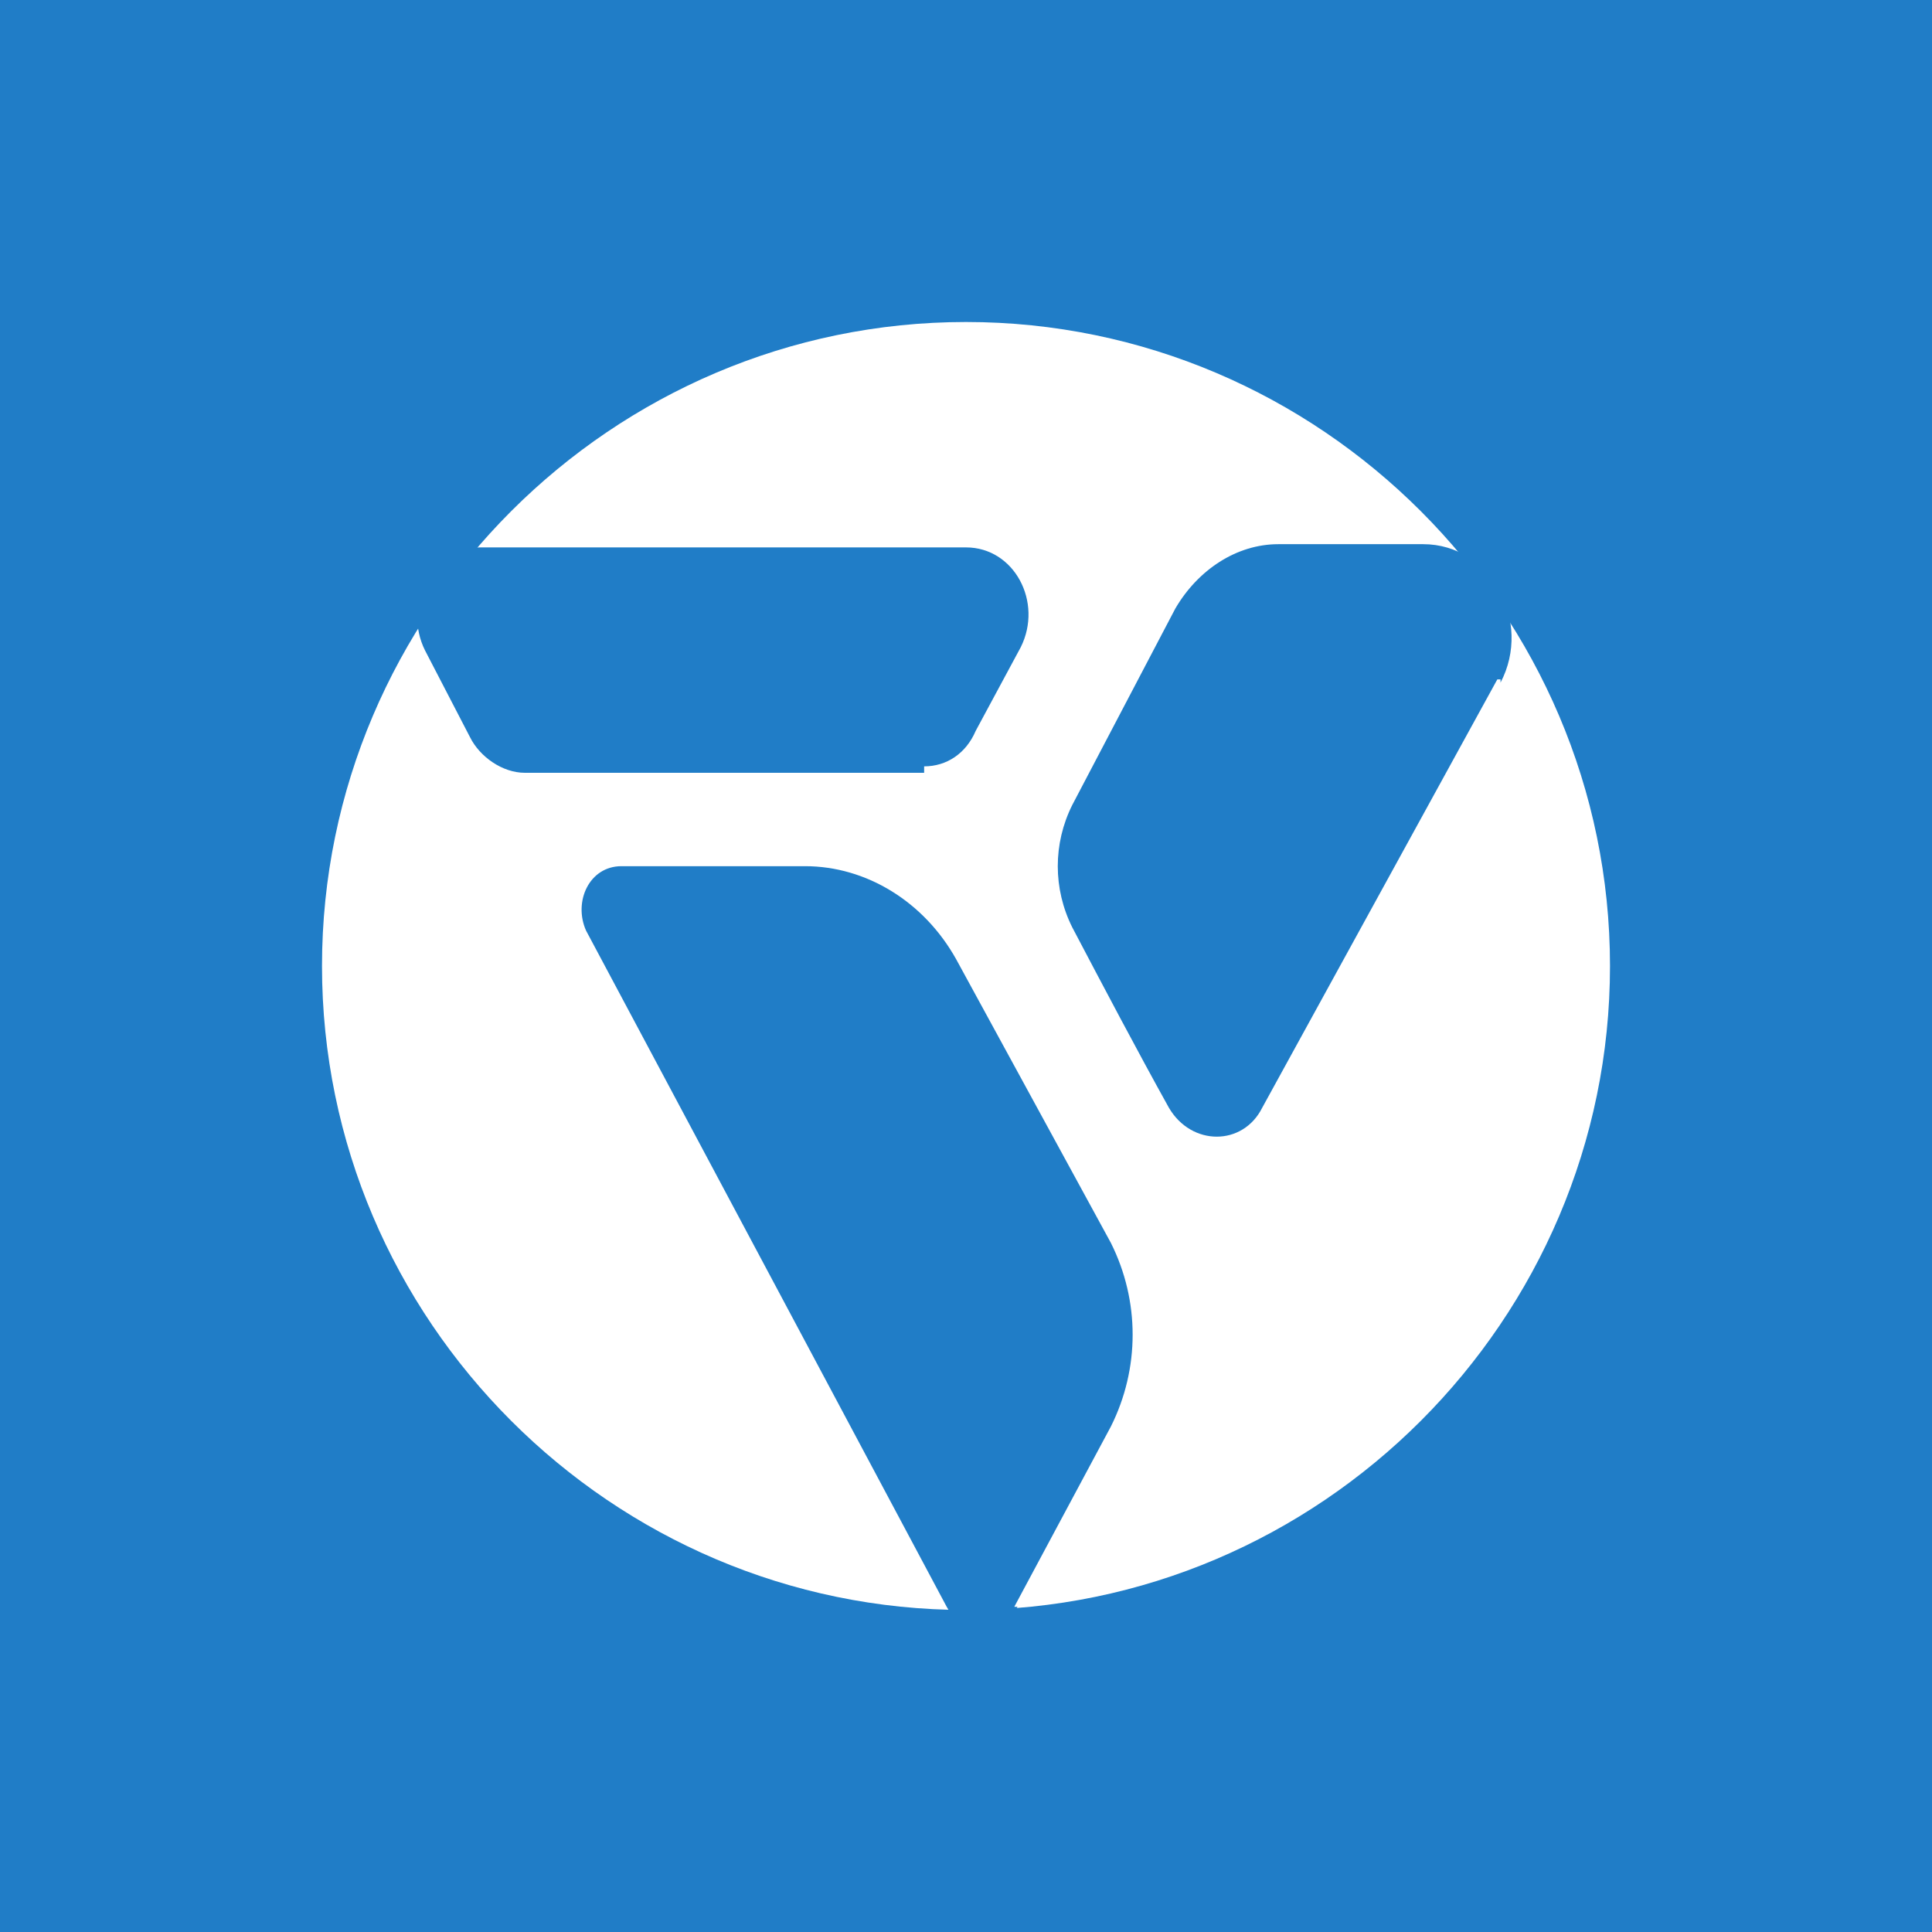 <?xml version="1.0" encoding="UTF-8"?>
<svg id="Layer_1" xmlns="http://www.w3.org/2000/svg" width="60" height="60" version="1.1" viewBox="0 0 60 60">
  <!-- Generator: Adobe Illustrator 29.5.1, SVG Export Plug-In . SVG Version: 2.1.0 Build 141)  -->
  <path d="M0,60h60V0H0v60Z" fill="#207dc7"/>
  <path d="M30,10c-11,0-20,9-20,20s9,20,20,20,20-9,20-20-9-20-20-20Z" fill="#fff"/>
  <g>
    <path d="M31.5,49.9l3-5.6c.9-1.8.9-3.9,0-5.7l-4.8-8.8c-1-1.8-2.8-2.9-4.7-2.9h-5.7c-1,0-1.5,1.1-1.1,2l11.2,21c.5.9,1.7.9,2.2,0h0Z" fill="#207dc7"/>
    <path d="M46.6,21.2c1-1.9-.3-4.3-2.4-4.3h-4.5c-1.3,0-2.5.8-3.2,2l-3.2,6.1c-.6,1.2-.6,2.6,0,3.8,1,1.9,2,3.8,3,5.6.7,1.2,2.3,1.2,2.9,0l7.3-13.3h.1Z" fill="#207dc7"/>
    <path d="M28.7,23.8c.7,0,1.3-.4,1.6-1.1l1.4-2.6c.7-1.4-.2-3.1-1.7-3.1h-15.1c-1.5,0-2.4,1.8-1.7,3.2l1.4,2.7c.3.6,1,1.1,1.7,1.1h12.4c0-.1,0-.2,0-.2Z" fill="#207dc7"/>
  </g>
</svg>